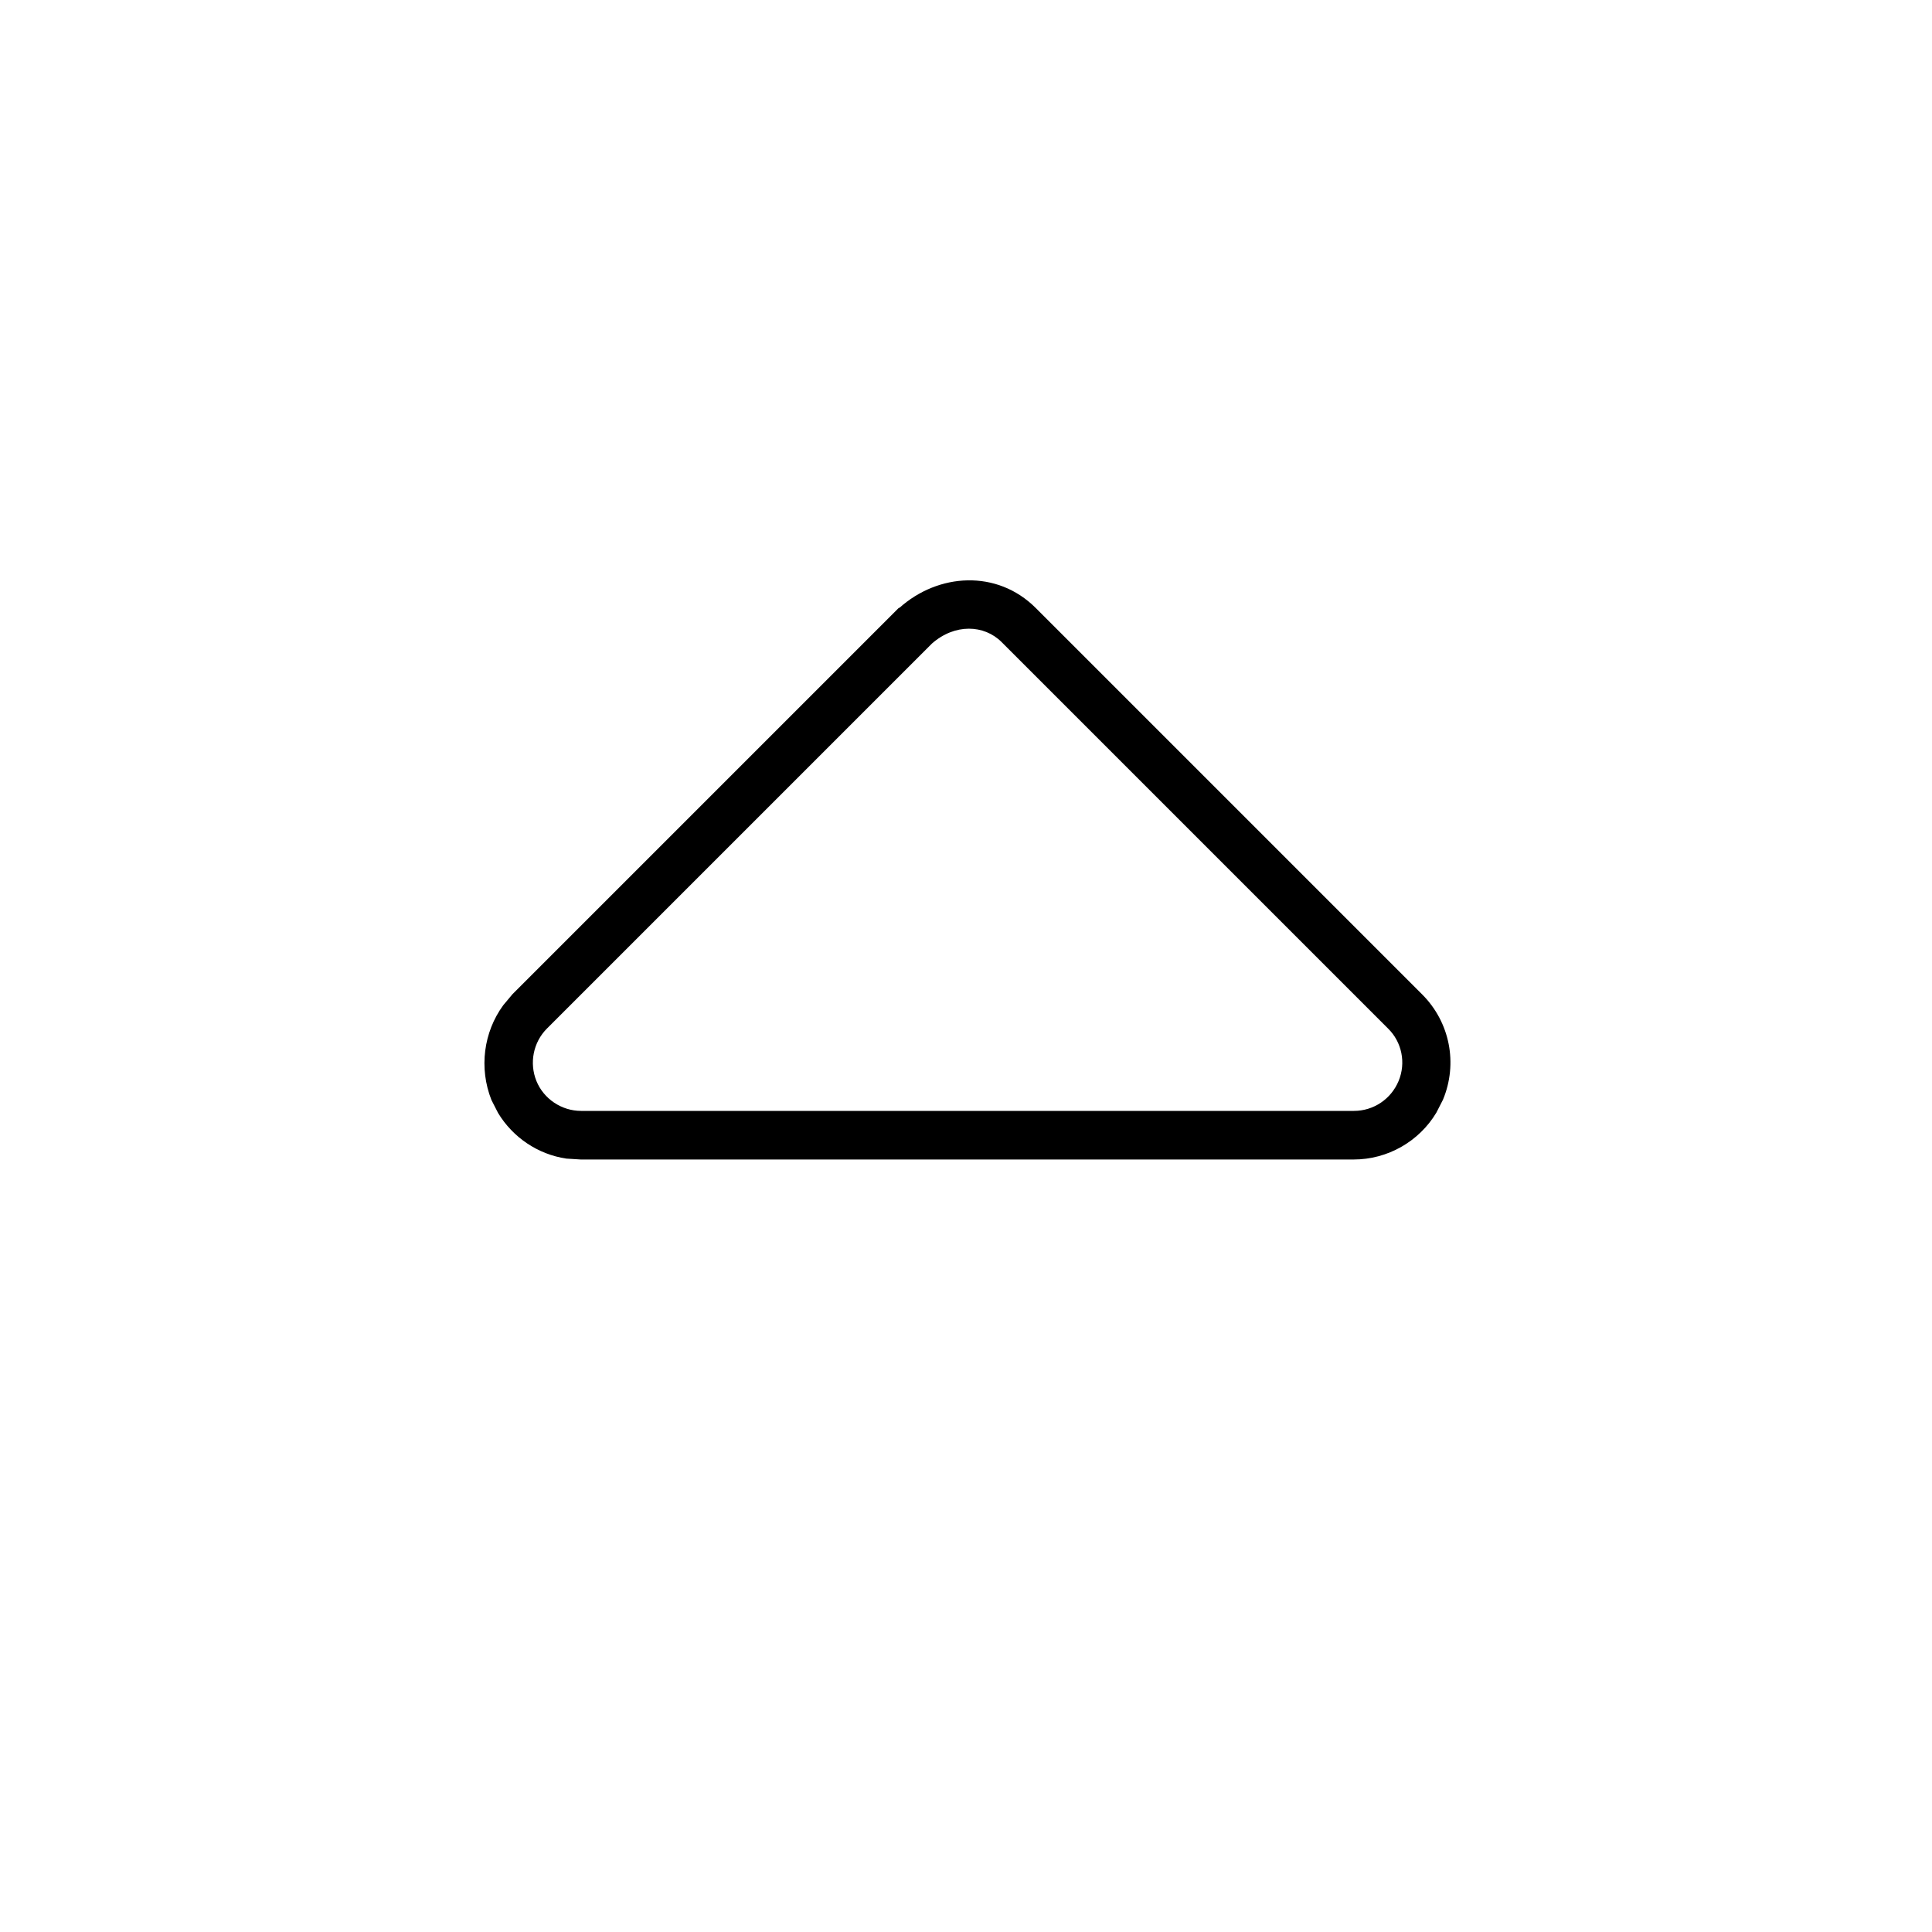 <svg xmlns="http://www.w3.org/2000/svg" viewBox="0 0 640 640"><!--! Font Awesome Pro 7.1.0 by @fontawesome - https://fontawesome.com License - https://fontawesome.com/license (Commercial License) Copyright 2025 Fonticons, Inc. --><path fill="currentColor" d="M297.9 201.4C310.8 189.8 330.3 188.6 343.1 201.4L471.1 329.4C480.3 338.6 483 352.3 478 364.3L475.8 368.6C470.1 378.1 459.7 384.1 448.4 384.1L192.4 384.1L187.6 383.8C178.2 382.4 169.9 376.8 165 368.7L162.8 364.4C158.6 353.8 160.2 341.9 166.7 333L169.8 329.3L297.8 201.3zM331.8 212.7C326 206.9 316.3 206.5 308.7 213.2L181.2 340.7C176.6 345.3 175.3 352.2 177.7 358.1C180.1 364 186 368 192.5 368L448.5 368C455 368 460.8 364.1 463.3 358.1C465.8 352.1 464.4 345.2 459.8 340.7L331.8 212.7z"/></svg>